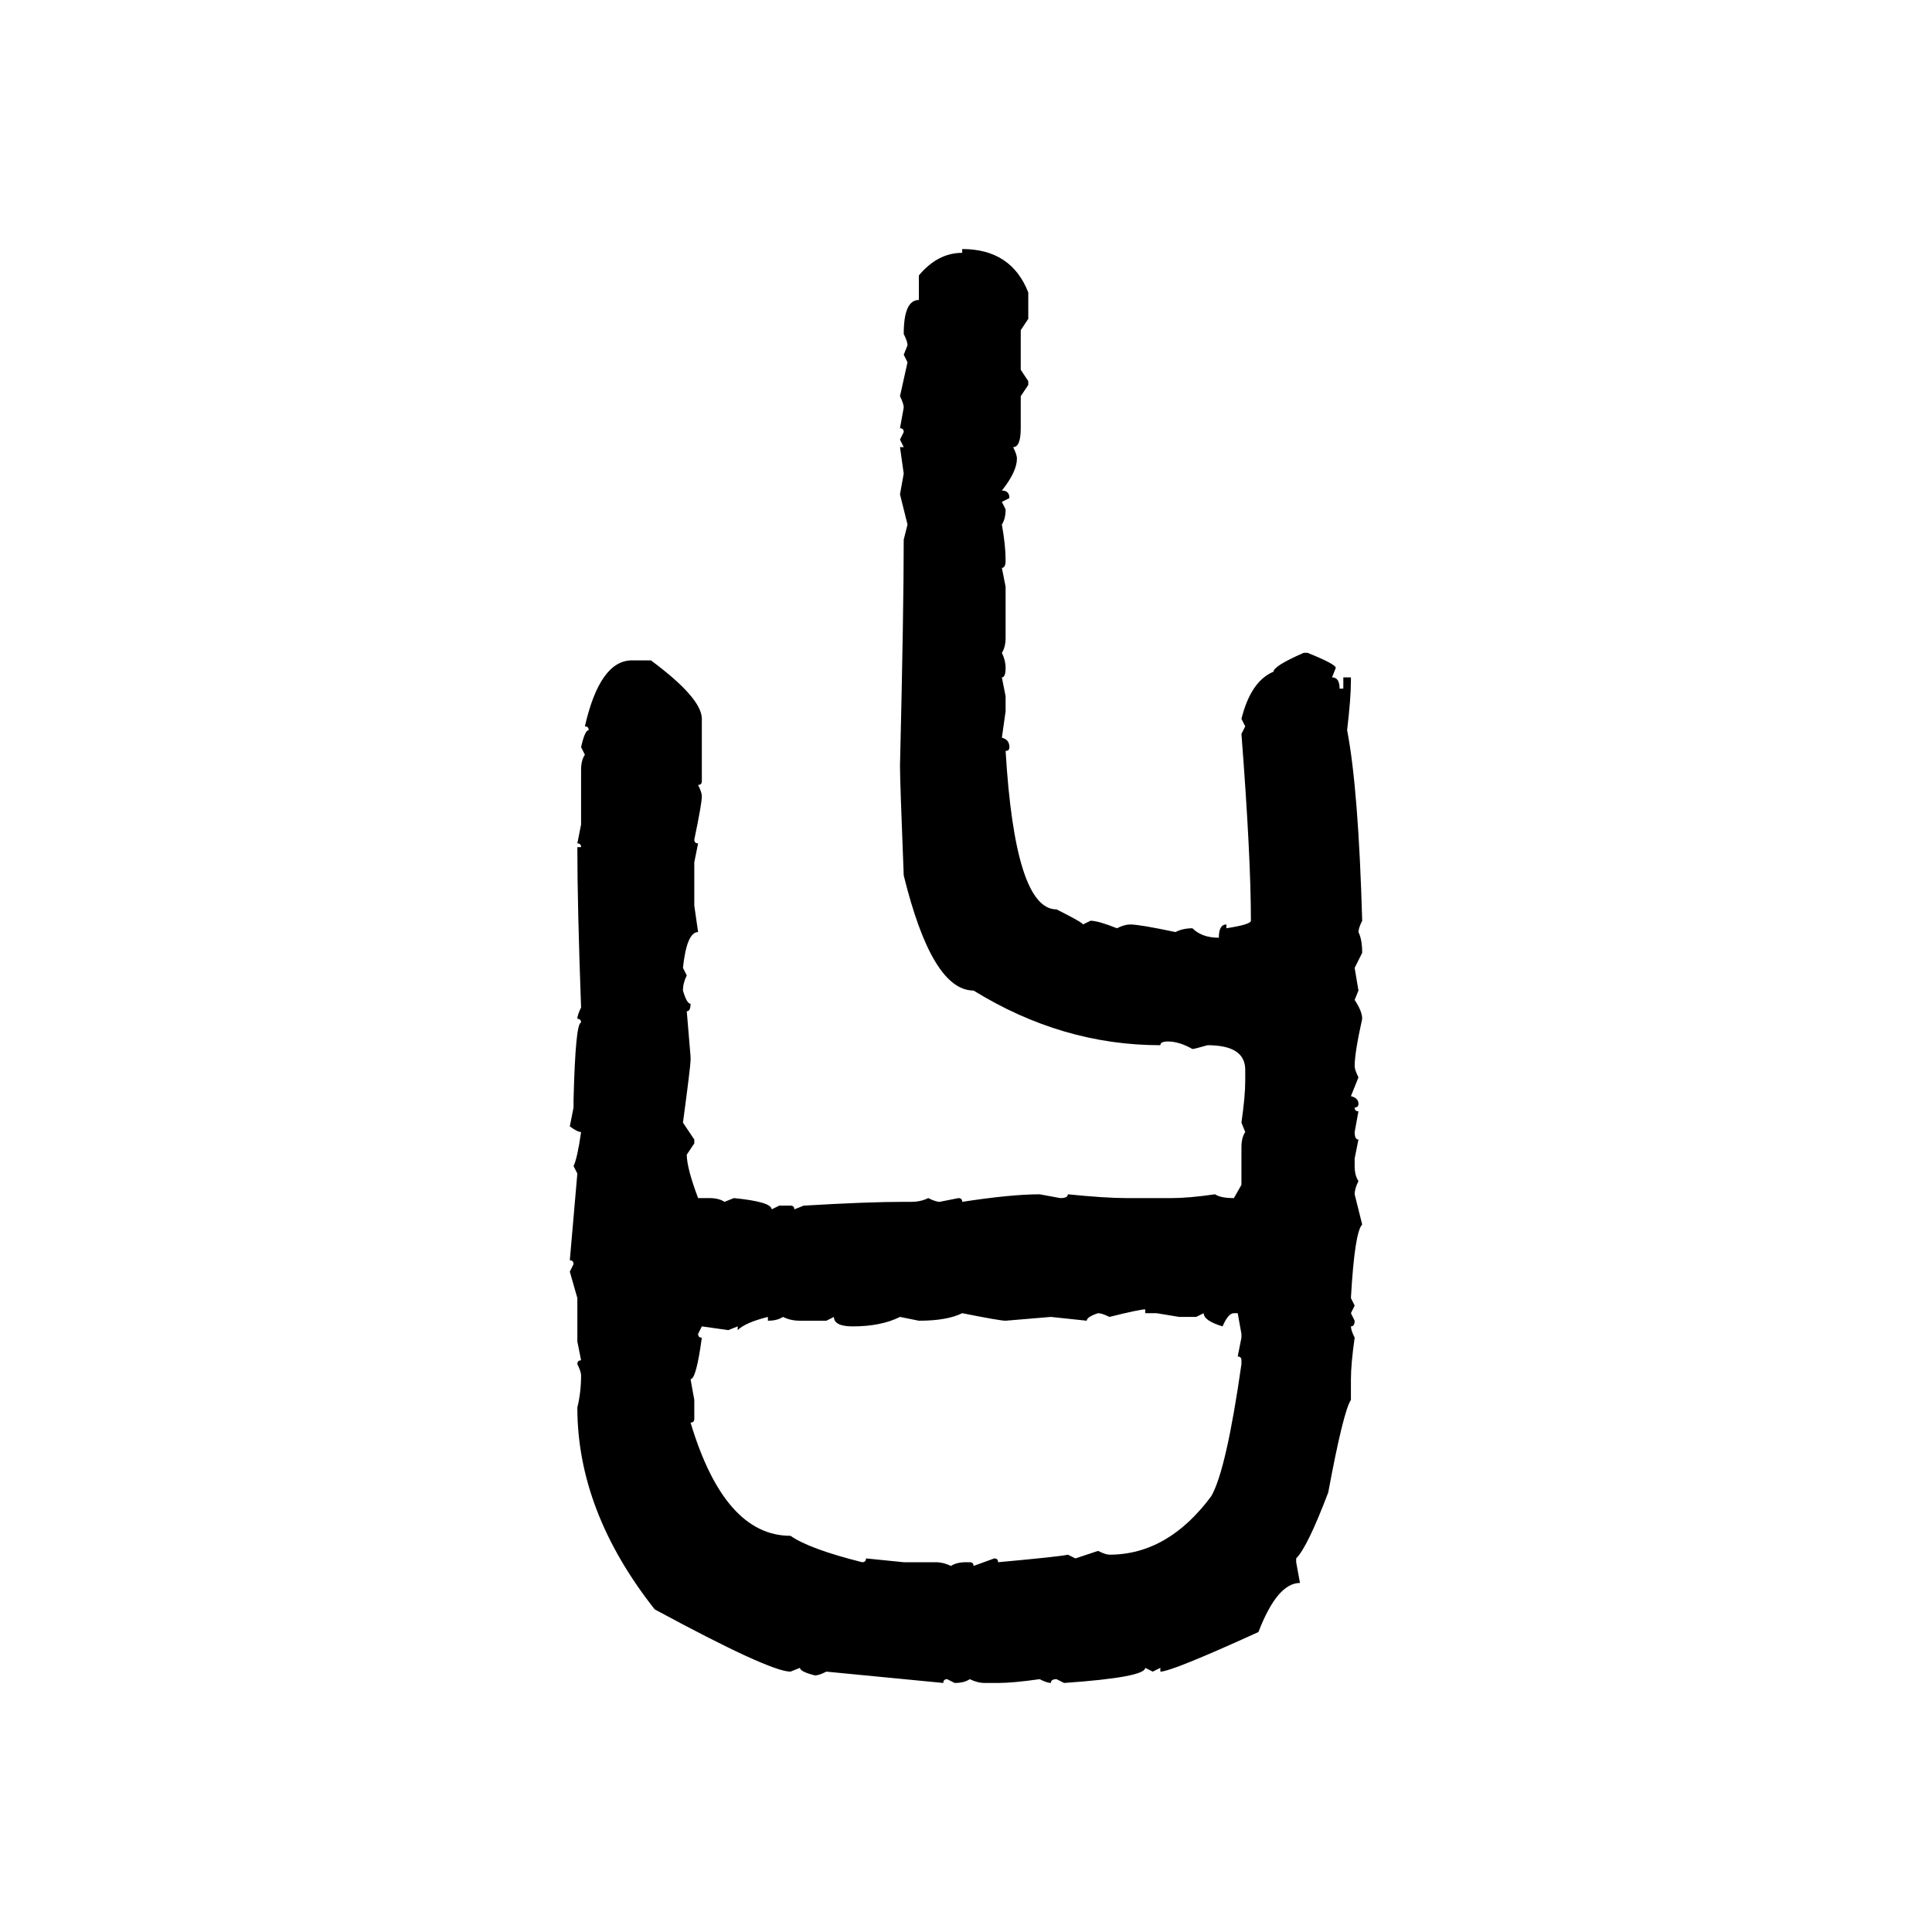<svg xmlns="http://www.w3.org/2000/svg" xmlns:xlink="http://www.w3.org/1999/xlink" width="300" height="300"><path d="M149.41 39.26L149.41 38.67Q157.03 38.67 159.67 45.41L159.67 45.41L159.67 49.51L158.50 51.27L158.50 57.42L159.67 59.18L159.67 59.77L158.50 61.52L158.50 66.50Q158.50 69.43 157.32 69.43L157.32 69.43Q157.91 70.61 157.91 71.19L157.91 71.19Q157.91 73.24 155.57 76.17L155.57 76.17Q156.74 76.17 156.74 77.34L156.74 77.34L155.57 77.93L156.15 79.10Q156.15 80.57 155.57 81.45L155.57 81.45Q156.15 84.67 156.15 87.01L156.15 87.01Q156.15 88.18 155.57 88.18L155.57 88.18L156.15 91.11L156.15 99.02Q156.15 100.49 155.57 101.37L155.57 101.37Q156.15 102.54 156.15 103.71L156.15 103.71Q156.15 105.18 155.57 105.18L155.57 105.18L156.15 108.11L156.15 110.45L155.57 114.55Q156.74 114.84 156.74 116.02L156.74 116.02Q156.74 116.60 156.15 116.60L156.15 116.60Q157.62 141.21 164.06 141.21L164.06 141.21Q168.16 143.26 168.16 143.55L168.16 143.55L169.34 142.97Q170.51 142.97 173.44 144.14L173.44 144.14Q174.61 143.55 175.49 143.55L175.49 143.55Q176.95 143.55 182.52 144.73L182.52 144.73Q183.69 144.14 185.16 144.14L185.16 144.14Q186.62 145.61 189.26 145.61L189.26 145.61Q189.26 143.55 190.43 143.55L190.43 143.55L190.43 144.14Q194.24 143.55 194.24 142.97L194.24 142.97Q194.24 133.01 192.77 113.96L192.77 113.96L193.36 112.79L192.77 111.62Q194.24 105.76 197.75 104.30L197.75 104.30Q197.75 103.42 202.44 101.37L202.44 101.37L203.03 101.37Q207.42 103.13 207.42 103.71L207.42 103.71L206.84 105.18Q208.01 105.18 208.01 106.93L208.01 106.93L208.59 106.93L208.59 105.18L209.77 105.18L209.77 105.76Q209.77 108.40 209.18 113.38L209.18 113.38Q210.94 122.46 211.52 142.97L211.52 142.97Q210.94 144.14 210.94 144.73L210.94 144.73Q211.52 145.90 211.52 147.95L211.52 147.95L210.35 150.29L210.94 153.81L210.35 155.27Q211.52 157.03 211.52 158.20L211.52 158.20Q210.35 163.48 210.35 165.53L210.35 165.53Q210.35 166.11 210.94 167.29L210.94 167.29L209.77 170.21Q210.94 170.51 210.94 171.39L210.94 171.39Q210.94 171.97 210.35 171.97L210.35 171.97Q210.35 172.56 210.94 172.56L210.94 172.56L210.35 175.78Q210.35 176.95 210.94 176.95L210.94 176.95L210.35 179.88L210.35 181.05Q210.35 182.52 210.94 183.40L210.94 183.40Q210.35 184.57 210.35 185.45L210.35 185.45L211.52 190.14Q210.35 191.31 209.77 201.56L209.77 201.56L210.35 202.73L209.77 203.91L210.35 205.08Q210.35 205.96 209.77 205.96L209.77 205.96Q209.77 206.54 210.35 207.71L210.35 207.71Q209.77 211.82 209.77 214.16L209.77 214.16L209.77 217.38Q208.59 219.14 206.25 231.74L206.25 231.74Q203.03 240.23 201.27 241.99L201.27 241.99L201.27 242.58L201.86 245.80Q198.34 245.80 195.41 253.42L195.41 253.42Q181.93 259.57 180.18 259.57L180.18 259.57L180.18 258.98L179.00 259.57L177.83 258.98Q177.83 260.45 165.23 261.33L165.23 261.33L164.06 260.74Q163.18 260.74 163.18 261.33L163.18 261.33Q162.60 261.33 161.43 260.74L161.43 260.74Q157.32 261.33 154.98 261.33L154.98 261.33L152.93 261.33Q151.76 261.33 150.59 260.74L150.59 260.74Q149.71 261.33 148.24 261.33L148.24 261.33L147.07 260.74Q146.48 260.74 146.48 261.33L146.48 261.33L128.32 259.57Q127.15 260.16 126.56 260.16L126.56 260.16Q124.22 259.57 124.22 258.98L124.22 258.98L122.75 259.57Q119.53 259.57 101.66 249.90L101.66 249.90Q89.65 234.67 89.65 218.55L89.65 218.55Q90.23 216.21 90.23 213.57L90.23 213.57Q90.23 212.99 89.65 211.82L89.65 211.82Q89.65 211.23 90.23 211.23L90.23 211.23L89.65 208.30L89.65 201.56L88.48 197.46L89.06 196.29Q89.06 195.70 88.48 195.70L88.48 195.70L89.65 182.23L89.06 181.05Q89.65 179.88 90.23 175.78L90.23 175.78Q89.65 175.78 88.48 174.90L88.48 174.90L89.06 171.97L89.06 170.80Q89.36 158.79 90.23 158.79L90.23 158.79Q90.23 158.20 89.65 158.20L89.65 158.20Q89.65 157.62 90.23 156.45L90.23 156.45Q89.65 140.63 89.65 131.54L89.65 131.54L90.23 131.54Q90.23 130.96 89.65 130.96L89.65 130.96L90.23 128.03L90.23 119.53Q90.23 118.07 90.82 117.19L90.82 117.19L90.23 116.02Q90.82 113.38 91.41 113.38L91.41 113.38Q91.41 112.79 90.82 112.79L90.82 112.79Q93.16 102.54 98.14 102.54L98.14 102.54L101.07 102.54Q108.98 108.40 108.98 111.62L108.98 111.62L108.98 121.29Q108.98 121.88 108.40 121.88L108.40 121.88Q108.98 123.05 108.98 123.63L108.98 123.63Q108.98 124.80 107.81 130.37L107.81 130.37Q107.81 130.96 108.40 130.96L108.40 130.96L107.81 133.89L107.81 140.63L108.40 144.73Q106.64 144.73 106.05 150.29L106.05 150.29L106.64 151.46Q106.05 152.64 106.05 153.81L106.05 153.81Q106.64 155.86 107.23 155.86L107.23 155.86Q107.23 157.03 106.64 157.03L106.64 157.03L107.23 164.06L107.23 164.65Q107.23 165.53 106.05 174.32L106.05 174.32L107.81 176.95L107.81 177.54L106.64 179.30Q106.64 181.35 108.40 186.04L108.40 186.04L110.16 186.04Q111.62 186.04 112.50 186.62L112.50 186.62L113.96 186.04Q119.82 186.62 119.82 187.79L119.82 187.79L121.00 187.21L122.75 187.21Q123.34 187.21 123.34 187.79L123.34 187.79L124.80 187.21Q134.77 186.62 140.33 186.62L140.33 186.62L141.50 186.62Q142.97 186.62 144.14 186.04L144.14 186.04Q145.31 186.62 145.90 186.62L145.90 186.62L148.83 186.04Q149.41 186.04 149.41 186.62L149.41 186.62Q157.03 185.45 161.43 185.45L161.43 185.45L164.65 186.04Q165.82 186.04 165.82 185.45L165.82 185.45Q171.68 186.04 174.90 186.04L174.90 186.04L181.93 186.04Q184.57 186.04 188.67 185.45L188.67 185.45Q189.55 186.04 191.60 186.04L191.60 186.04L192.77 183.98L192.77 178.13Q192.77 176.66 193.36 175.78L193.36 175.78L192.77 174.32Q193.36 170.21 193.36 167.87L193.36 167.87L193.36 166.11Q193.36 162.30 187.50 162.30L187.50 162.30Q185.45 162.89 185.16 162.89L185.16 162.89Q183.11 161.72 181.35 161.72L181.35 161.72Q180.18 161.72 180.18 162.30L180.18 162.30Q164.94 162.30 151.17 153.81L151.17 153.81Q144.73 153.81 140.33 135.94L140.33 135.94Q139.75 121.29 139.75 118.95L139.75 118.95Q140.33 94.92 140.33 83.79L140.33 83.79L140.92 81.45L139.75 76.76L140.33 73.54L139.75 69.43L140.33 69.43L139.75 68.26L140.33 67.09Q140.33 66.50 139.75 66.50L139.75 66.50L140.33 63.28Q140.33 62.70 139.75 61.52L139.75 61.52L140.92 56.25L140.33 55.08L140.92 53.61Q140.92 53.03 140.33 51.86L140.33 51.86Q140.33 46.58 142.68 46.58L142.68 46.58L142.68 42.77Q145.61 39.26 149.41 39.26L149.41 39.26ZM172.27 204.49L172.27 204.49Q171.09 203.91 170.51 203.91L170.51 203.91Q168.75 204.49 168.75 205.08L168.75 205.08L163.18 204.49L156.15 205.08Q155.27 205.08 149.41 203.91L149.41 203.91Q147.07 205.08 142.68 205.08L142.68 205.08L139.75 204.49Q136.82 205.96 132.42 205.96L132.42 205.96Q129.49 205.96 129.49 204.49L129.49 204.49L128.32 205.08L124.22 205.08Q122.75 205.08 121.58 204.49L121.58 204.49Q120.70 205.08 119.24 205.08L119.24 205.08L119.24 204.49Q115.72 205.37 114.55 206.54L114.55 206.54L114.55 205.96L113.09 206.54L108.98 205.96L108.40 207.13Q108.40 207.71 108.98 207.71L108.98 207.71Q108.11 214.16 107.23 214.16L107.23 214.16L107.81 217.38L107.81 220.31Q107.81 220.90 107.23 220.90L107.23 220.90Q112.50 238.48 122.75 238.48L122.75 238.48Q125.68 240.53 133.89 242.58L133.89 242.58Q134.47 242.58 134.47 241.99L134.47 241.99L140.33 242.58L145.31 242.58Q146.48 242.58 147.66 243.16L147.66 243.16Q148.54 242.58 150 242.58L150 242.58L150.59 242.58Q151.17 242.58 151.17 243.16L151.17 243.16L154.39 241.99Q154.98 241.99 154.98 242.58L154.98 242.58Q164.65 241.70 165.82 241.41L165.82 241.41L166.99 241.99L170.51 240.82Q171.68 241.41 172.27 241.41L172.27 241.41Q181.35 241.41 188.09 232.32L188.09 232.32Q190.43 228.22 192.77 211.82L192.77 211.82L192.77 211.23Q192.77 210.64 192.19 210.64L192.19 210.64L192.77 207.71L192.77 207.13L192.19 203.91L191.60 203.91Q190.72 203.91 189.84 205.96L189.84 205.96Q186.91 205.08 186.91 203.91L186.91 203.91L185.74 204.49L183.11 204.49L179.59 203.91L177.83 203.91L177.83 203.32Q176.95 203.32 172.27 204.49Z"/></svg>